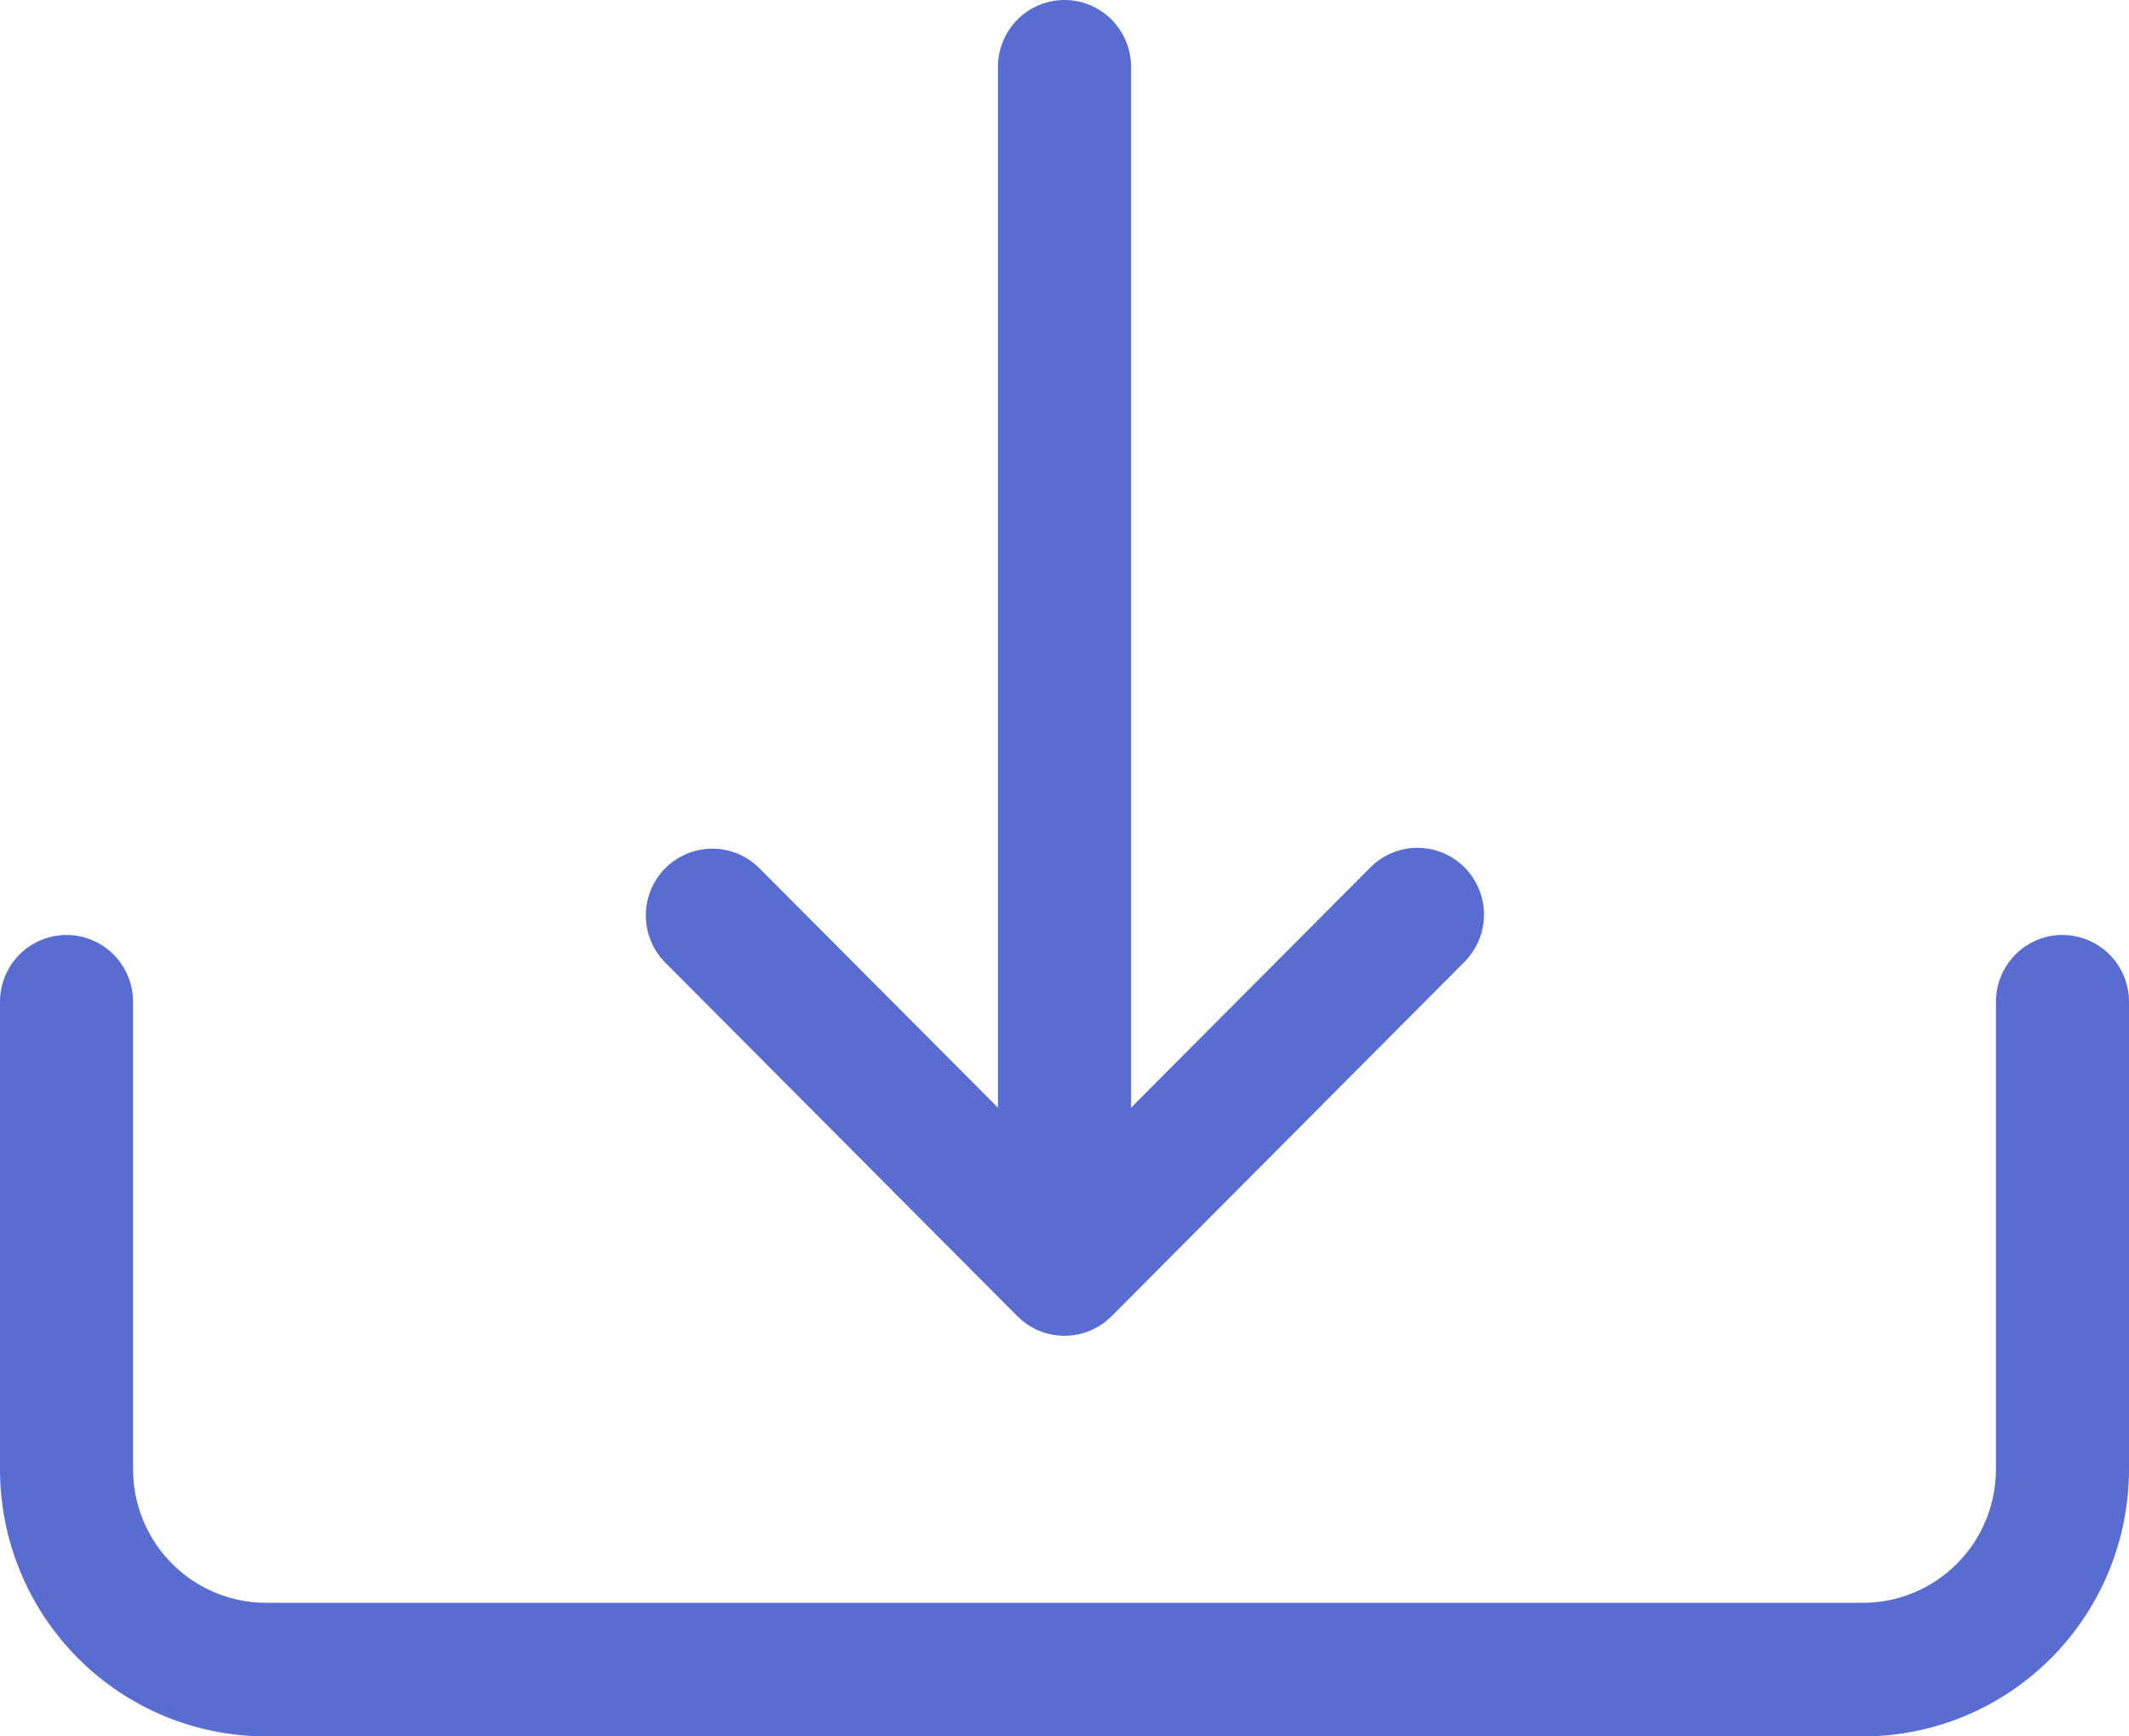 <svg width="38" height="31" viewBox="0 0 38 31" fill="none" xmlns="http://www.w3.org/2000/svg">
<path fill-rule="evenodd" clip-rule="evenodd" d="M1.188 16.692C1.502 16.692 1.804 16.818 2.027 17.041C2.25 17.265 2.375 17.568 2.375 17.885V26.231C2.375 26.863 2.625 27.47 3.071 27.917C3.516 28.364 4.12 28.615 4.75 28.615H33.25C33.88 28.615 34.484 28.364 34.929 27.917C35.375 27.47 35.625 26.863 35.625 26.231V17.885C35.625 17.568 35.75 17.265 35.973 17.041C36.196 16.818 36.498 16.692 36.812 16.692C37.127 16.692 37.429 16.818 37.652 17.041C37.875 17.265 38 17.568 38 17.885V26.231C38 27.496 37.5 28.709 36.609 29.603C35.718 30.497 34.51 31 33.25 31H4.75C3.49 31 2.282 30.497 1.391 29.603C0.5 28.709 0 27.496 0 26.231V17.885C0 17.568 0.125 17.265 0.348 17.041C0.571 16.818 0.873 16.692 1.188 16.692Z" fill="#596CD2"/>
<path fill-rule="evenodd" clip-rule="evenodd" d="M11.875 15.5C12.098 15.277 12.4 15.151 12.715 15.151C13.029 15.151 13.331 15.277 13.554 15.5L19 20.968L24.446 15.5C24.555 15.386 24.686 15.295 24.831 15.233C24.976 15.17 25.132 15.137 25.29 15.136C25.447 15.135 25.604 15.165 25.75 15.225C25.896 15.285 26.028 15.373 26.14 15.485C26.251 15.597 26.339 15.73 26.399 15.877C26.459 16.023 26.489 16.18 26.488 16.339C26.486 16.497 26.453 16.653 26.391 16.799C26.329 16.944 26.238 17.076 26.125 17.186L19.841 23.498C19.73 23.609 19.599 23.697 19.455 23.757C19.311 23.817 19.156 23.848 19 23.848C18.844 23.848 18.689 23.817 18.545 23.757C18.401 23.697 18.27 23.609 18.159 23.498L11.875 17.186C11.652 16.962 11.527 16.659 11.527 16.343C11.527 16.027 11.652 15.724 11.875 15.5Z" fill="#596CD2"/>
<path fill-rule="evenodd" clip-rule="evenodd" d="M19 0C19.315 0 19.617 0.126 19.84 0.349C20.062 0.573 20.188 0.876 20.188 1.192V20.269C20.188 20.585 20.062 20.889 19.84 21.112C19.617 21.336 19.315 21.462 19 21.462C18.685 21.462 18.383 21.336 18.16 21.112C17.938 20.889 17.812 20.585 17.812 20.269V1.192C17.812 0.876 17.938 0.573 18.16 0.349C18.383 0.126 18.685 0 19 0Z" fill="#596CD2"/>
</svg>
